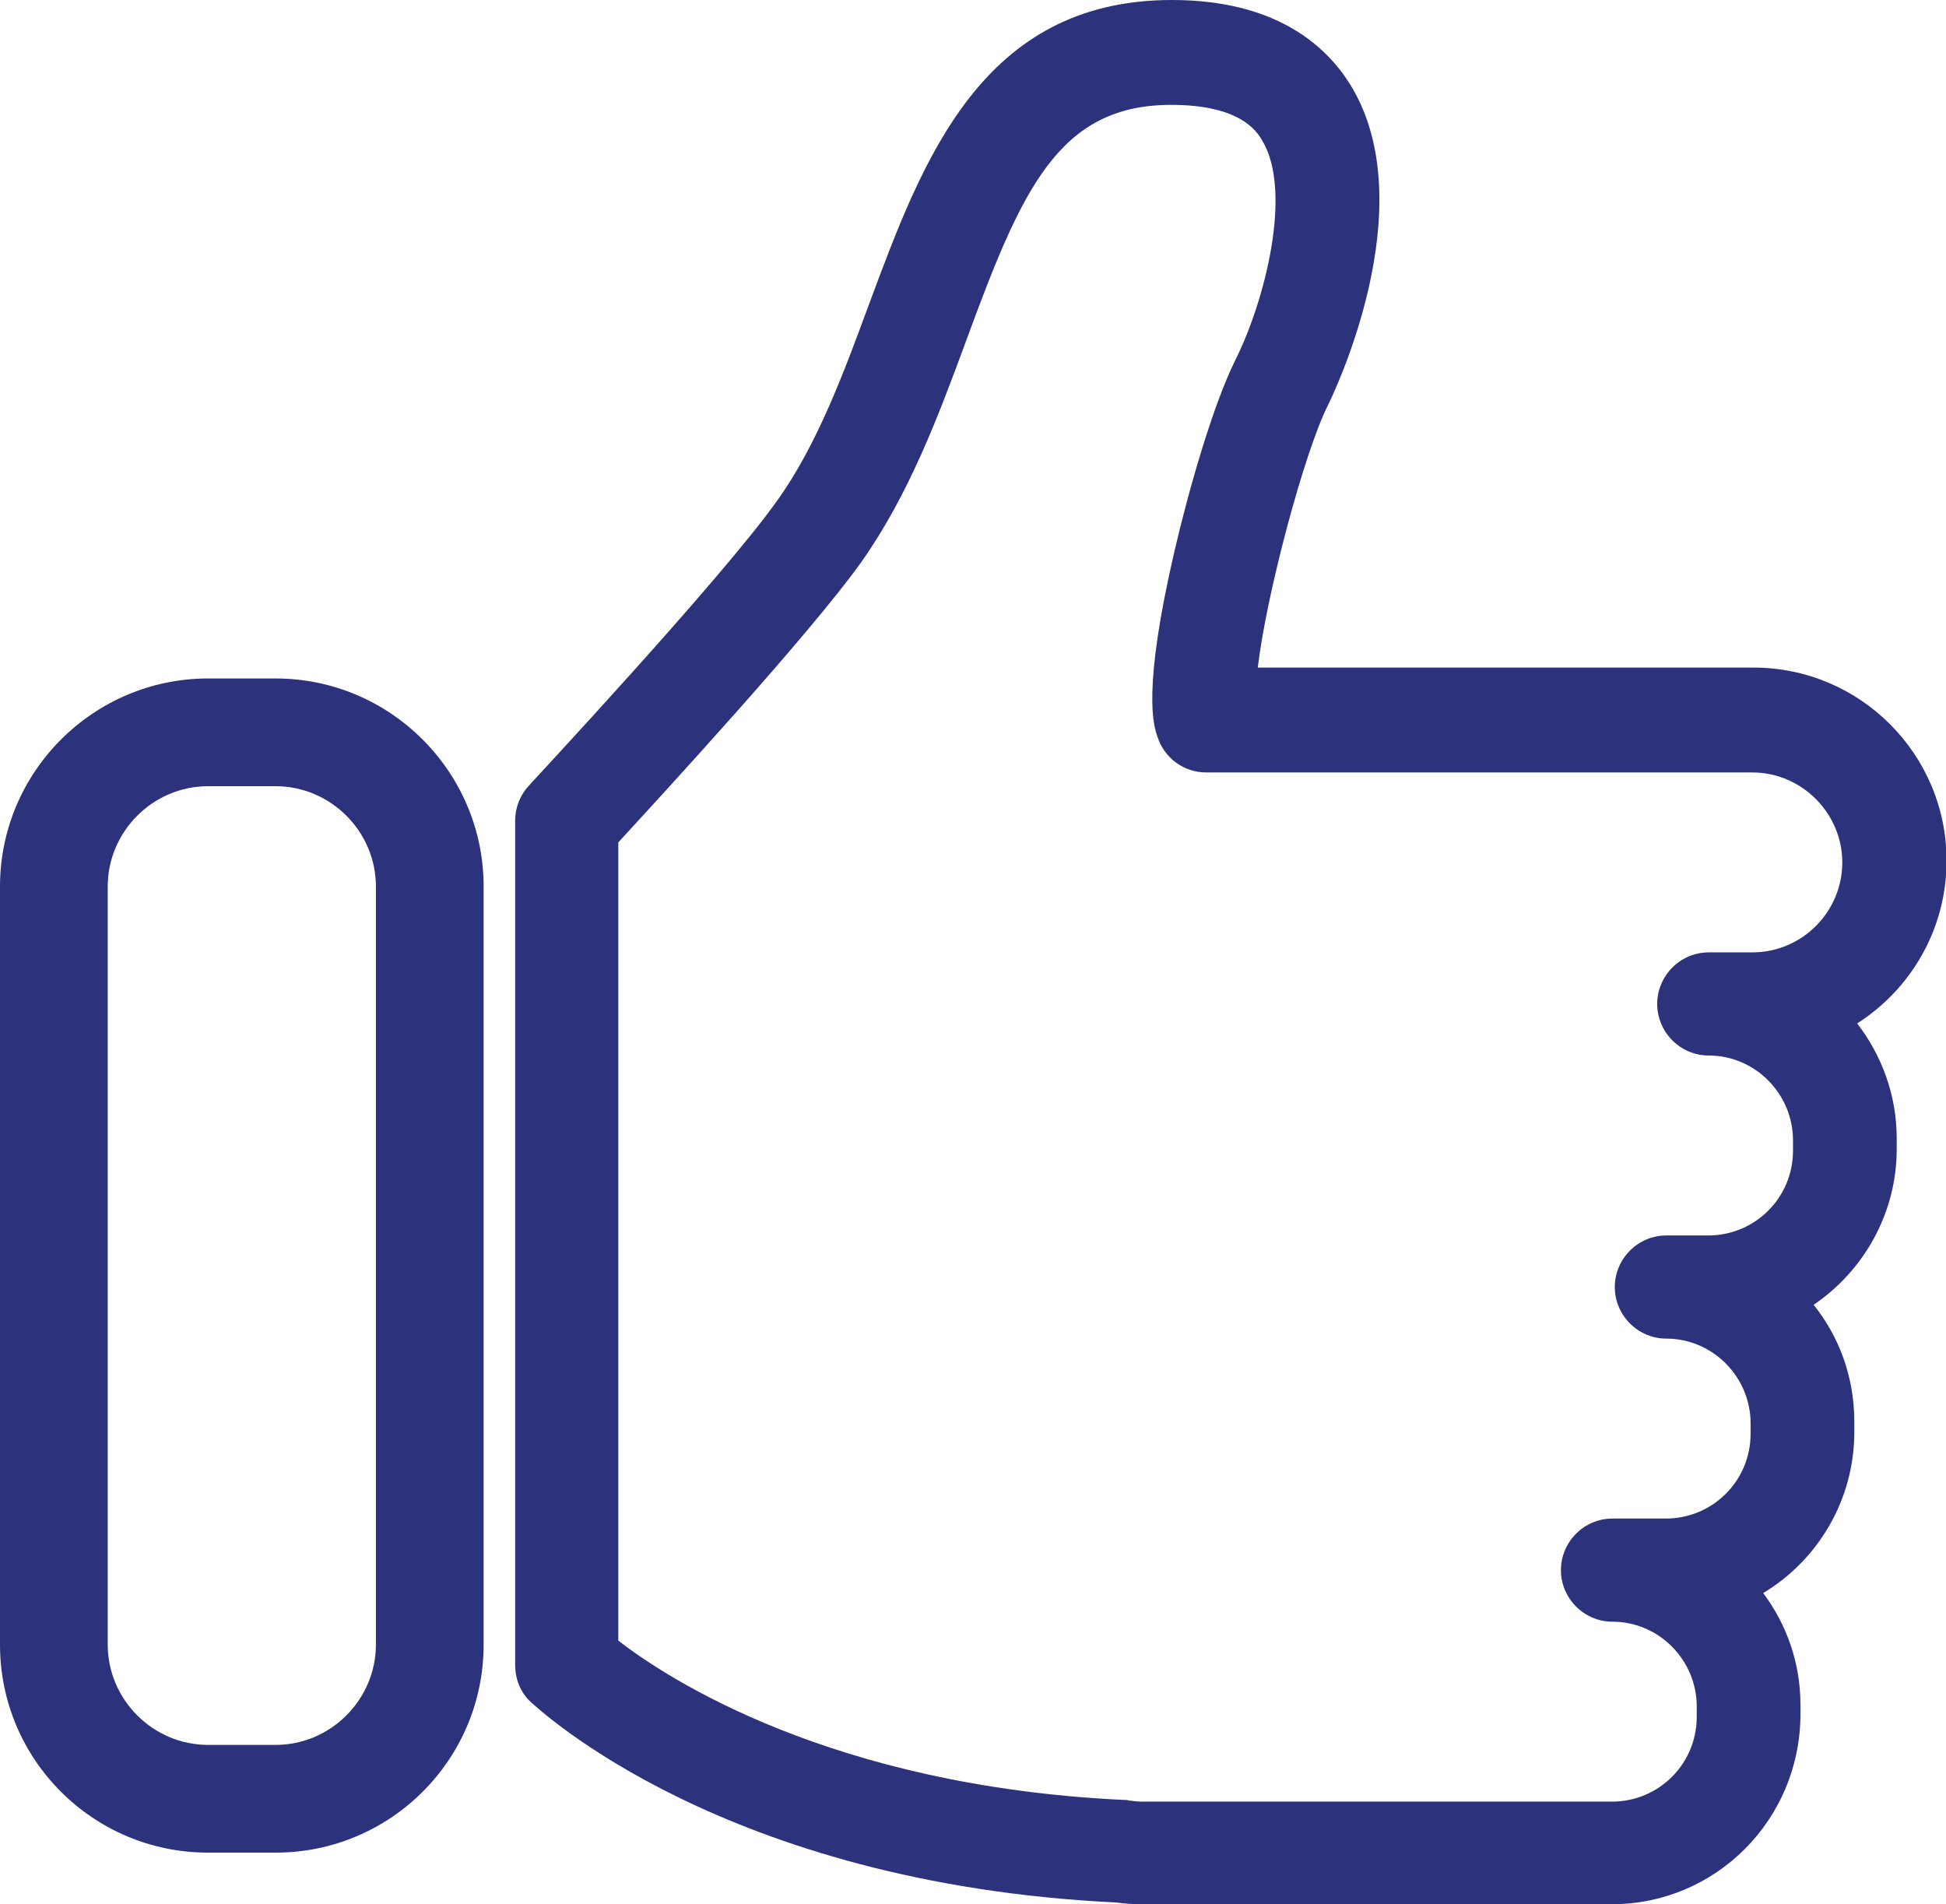 <?xml version="1.0" encoding="utf-8"?>
<!-- Generator: Adobe Illustrator 26.4.1, SVG Export Plug-In . SVG Version: 6.00 Build 0)  -->
<svg version="1.1" id="Layer_2" xmlns="http://www.w3.org/2000/svg" xmlns:xlink="http://www.w3.org/1999/xlink" x="0px" y="0px"
	 viewBox="0 0 339.6 332.3" style="enable-background:new 0 0 339.6 332.3;" xml:space="preserve">
<style type="text/css">
	.st0{fill:#2C337C;}
	.st1{fill:#2C337C;stroke:#2C337C;stroke-width:5;stroke-miterlimit:10;}
	.st2{fill:none;stroke:#2C337C;stroke-width:18;stroke-miterlimit:10;}
	.st3{fill:#FFFFFF;}
</style>
<g>
	<path class="st0" d="M281.3,332.3h-82.1c-1.5,0-3-0.1-4.4-0.3C126.2,328.7,94,298.2,92.6,297c-1.8-1.7-2.7-4-2.7-6.5V143.2
		c0-2.3,0.9-4.5,2.4-6.1c0.3-0.4,33.5-35.9,43.3-49.7c7.1-9.9,11.7-22.5,16.2-34.7C161,28,171.3,0,204.5,0c18.2,0,26.9,8,31.1,14.7
		c13.2,21.3-3.2,54.7-3.9,56.1c-4.1,8.2-10.7,32.9-12.2,45.7h86.5c18.6,0,33.7,15.1,33.7,33.7c0,11.9-6.2,22.4-15.6,28.4
		c4.3,5.6,6.9,12.5,6.9,20.1v1.8c0,11.3-5.8,21.3-14.5,27.2c4.5,5.6,7.1,12.7,7.1,20.4v1.8c0,11.9-6.4,22.4-15.9,28.1
		c4.1,5.5,6.5,12.2,6.5,19.5v1.8C314.1,317.6,299.4,332.3,281.3,332.3z M107.9,286.3c8.5,6.6,37.2,25.4,88.2,27.8
		c0.3,0,0.6,0,0.9,0.1c0.7,0.1,1.5,0.2,2.2,0.2h82.1c8.2,0,14.8-6.6,14.8-14.8v-1.8c0-8.1-6.6-14.8-14.7-14.8c-5,0-9-4.1-9-9
		s4-9,9-9h9.3c8.2,0,14.8-6.6,14.8-14.8v-1.8c0-8.1-6.6-14.8-14.7-14.8c-5,0-9-4.1-9-9s4-9,9-9h7.3c8.2,0,14.8-6.6,14.8-14.8v-1.8
		c0-8.1-6.6-14.8-14.7-14.8c-5,0-9-4.1-9-9s4-9,9-9h7.6c8.7,0,15.7-7.1,15.7-15.7s-7.1-15.7-15.7-15.7h-95.3c-3.9,0-7.3-2.5-8.5-6.2
		c-0.7-2-2.7-8.1,3-32.6c2.4-10.3,6.6-25.1,10.5-33c5.2-10.3,10.2-29.7,4.7-38.6c-0.9-1.5-3.8-6.1-15.8-6.1
		c-19.7,0-26.1,14.8-35.7,40.9c-4.9,13.3-10,27-18.4,38.9c-9,12.6-34.4,40.2-42.4,48.9V286.3z"/>
	<path class="st0" d="M48.1,323.3H36.3C16.3,323.3,0,307.1,0,287V154.7c0-20,16.3-36.3,36.3-36.3h11.8c20,0,36.3,16.3,36.3,36.3V287
		C84.4,307.1,68.1,323.3,48.1,323.3z M36.3,137.2c-9.6,0-17.5,7.9-17.5,17.5V287c0,9.6,7.9,17.5,17.5,17.5h11.8
		c9.6,0,17.5-7.9,17.5-17.5V154.7c0-9.6-7.9-17.5-17.5-17.5H36.3z"/>
</g>
</svg>
